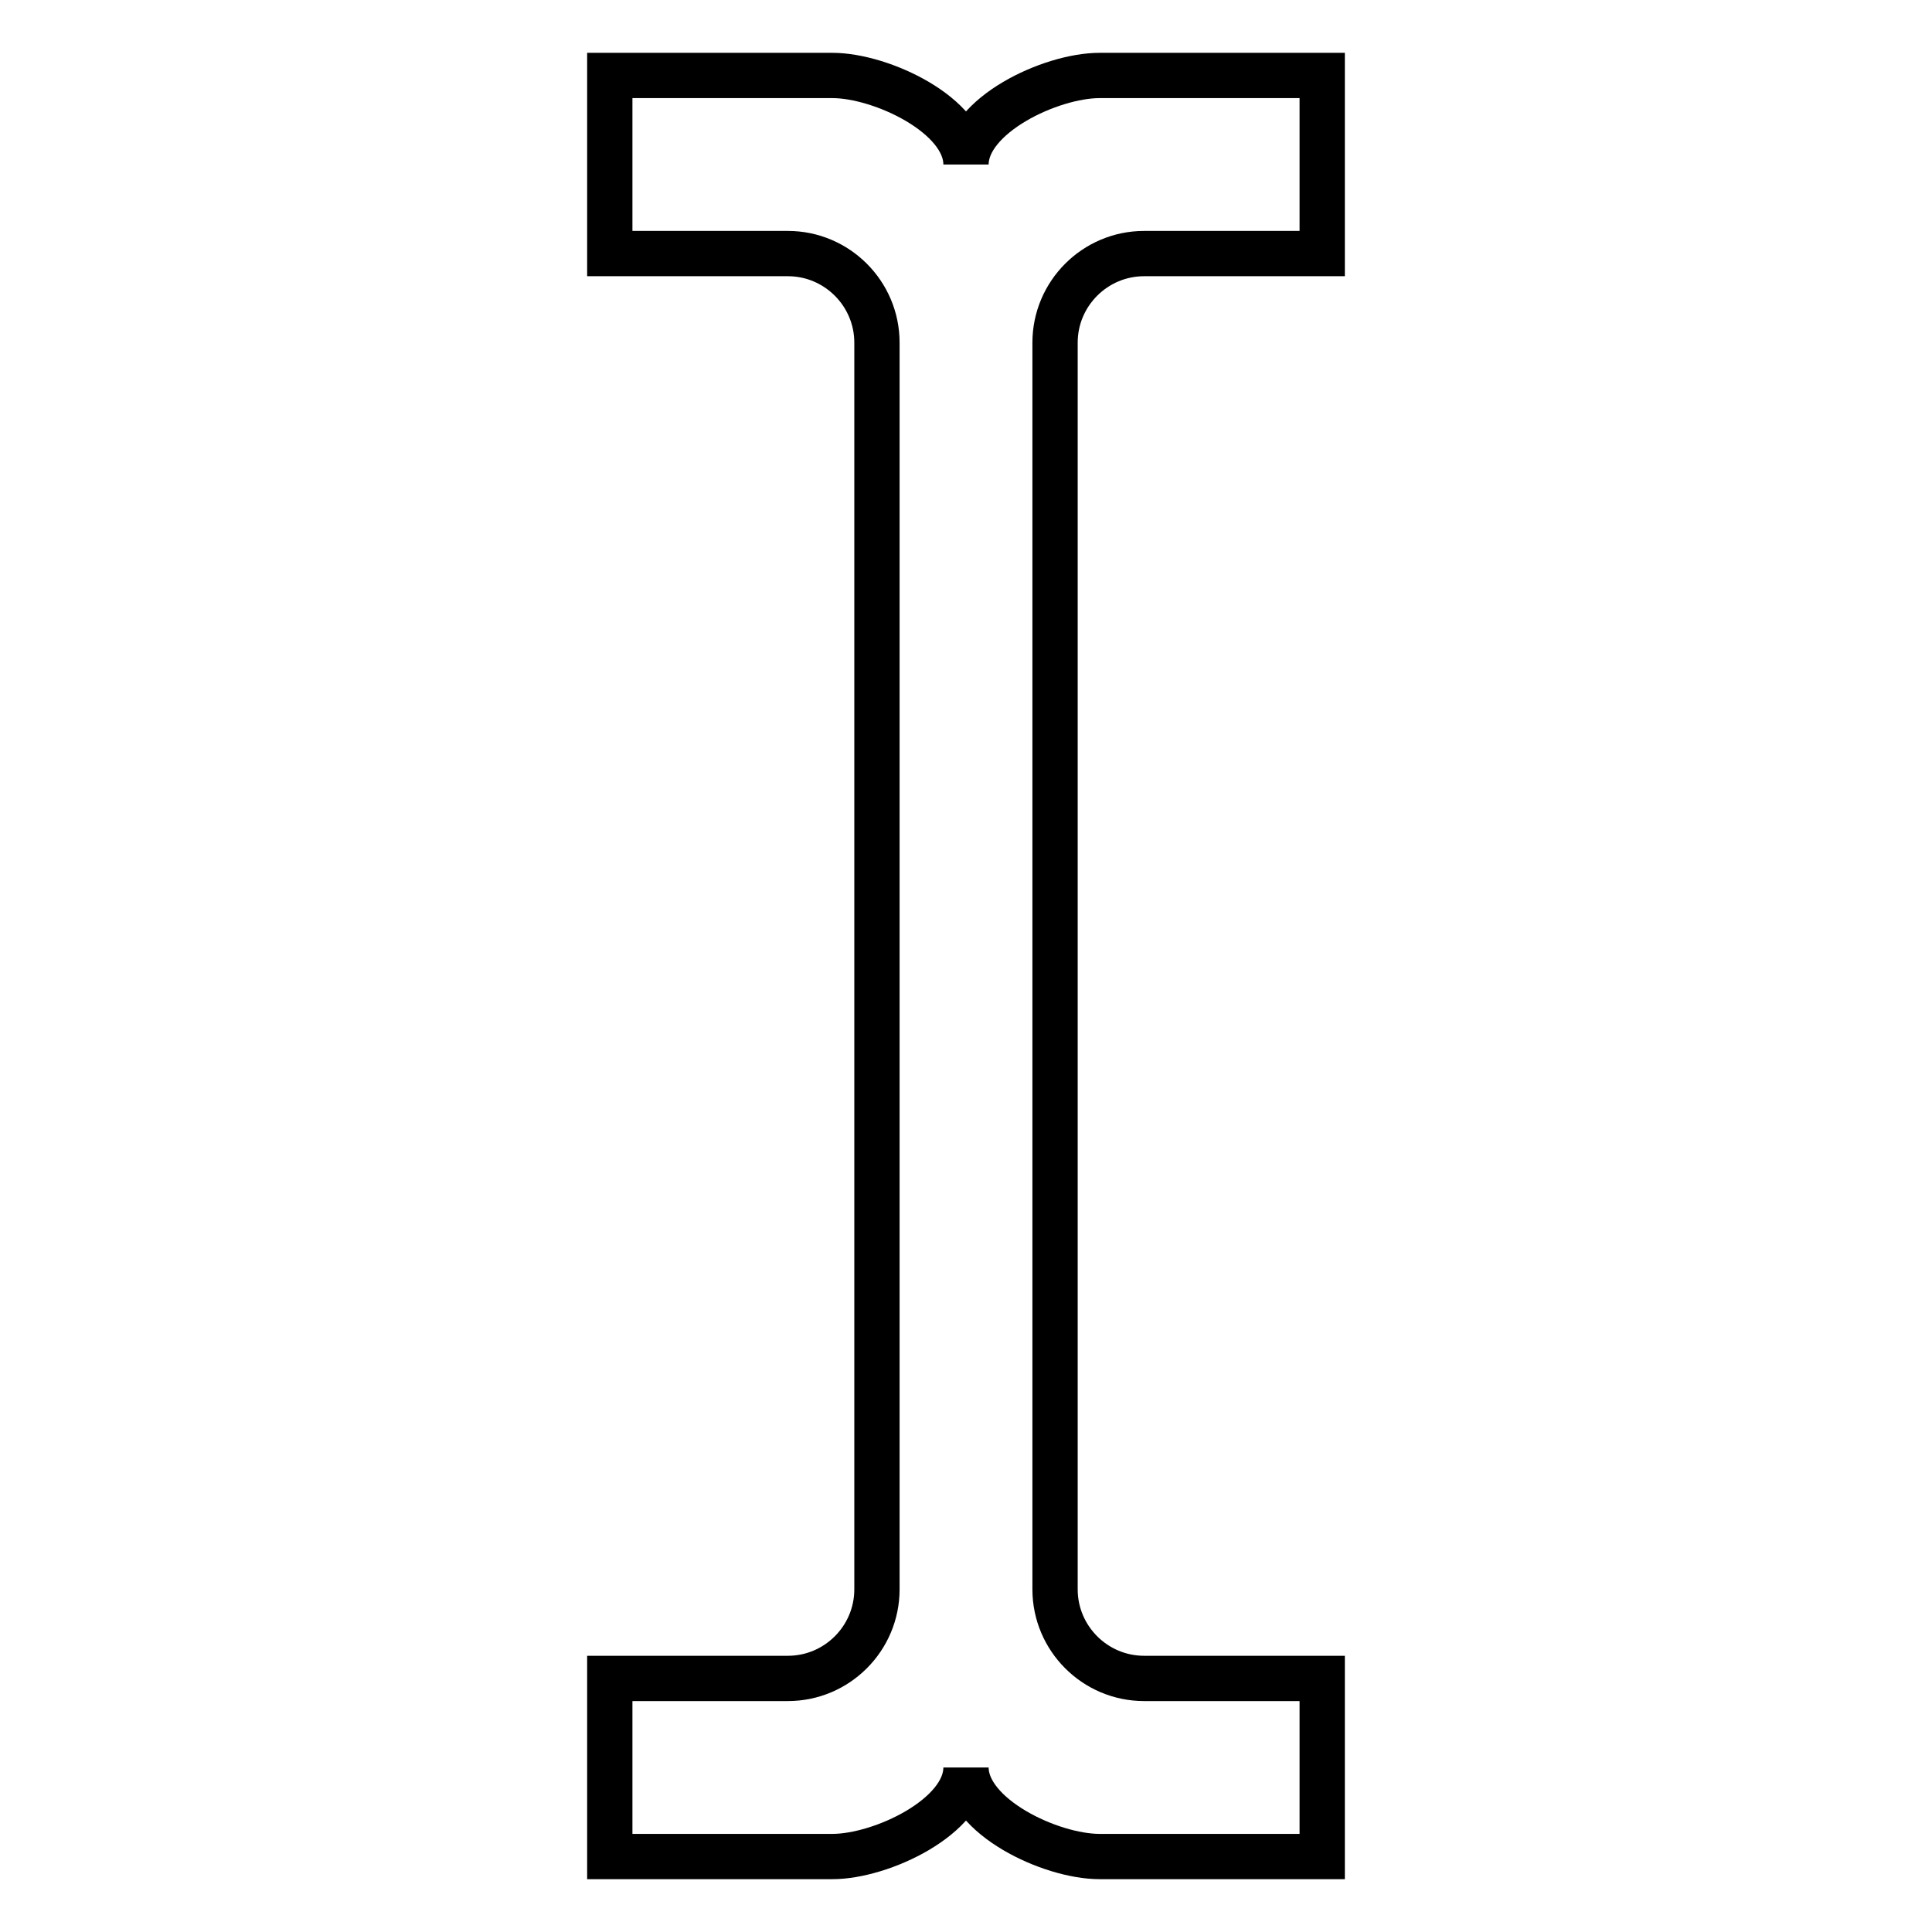 <?xml version="1.0" encoding="utf-8"?>
<!-- Svg Vector Icons : http://www.onlinewebfonts.com/icon -->
<!DOCTYPE svg PUBLIC "-//W3C//DTD SVG 1.1//EN" "http://www.w3.org/Graphics/SVG/1.1/DTD/svg11.dtd">
<svg version="1.1" xmlns="http://www.w3.org/2000/svg" xmlns:xlink="http://www.w3.org/1999/xlink" x="0px" y="0px" viewBox="0 0 256 256" enable-background="new 0 0 256 256" xml:space="preserve">
<g> <path stroke-width="6" fill-opacity="0" stroke="#000000"  d="M139.8,210.6c0,6.5,5.3,11.8,11.8,11.8l0,0h23.6V246h-29.5c-6.5,0-17.7-5.3-17.7-11.8 c0,6.5-11.2,11.8-17.7,11.8H80.8v-23.6h23.6c6.5,0,11.8-5.3,11.8-11.8l0,0V45.4c0-6.5-5.3-11.8-11.8-11.8H80.8V10h29.5 c6.5,0,17.7,5.3,17.7,11.8c0-6.5,11.2-11.8,17.7-11.8h29.5v23.6h-23.6c-6.5,0-11.8,5.3-11.8,11.8l0,0V210.6L139.8,210.6z"/></g>
</svg>